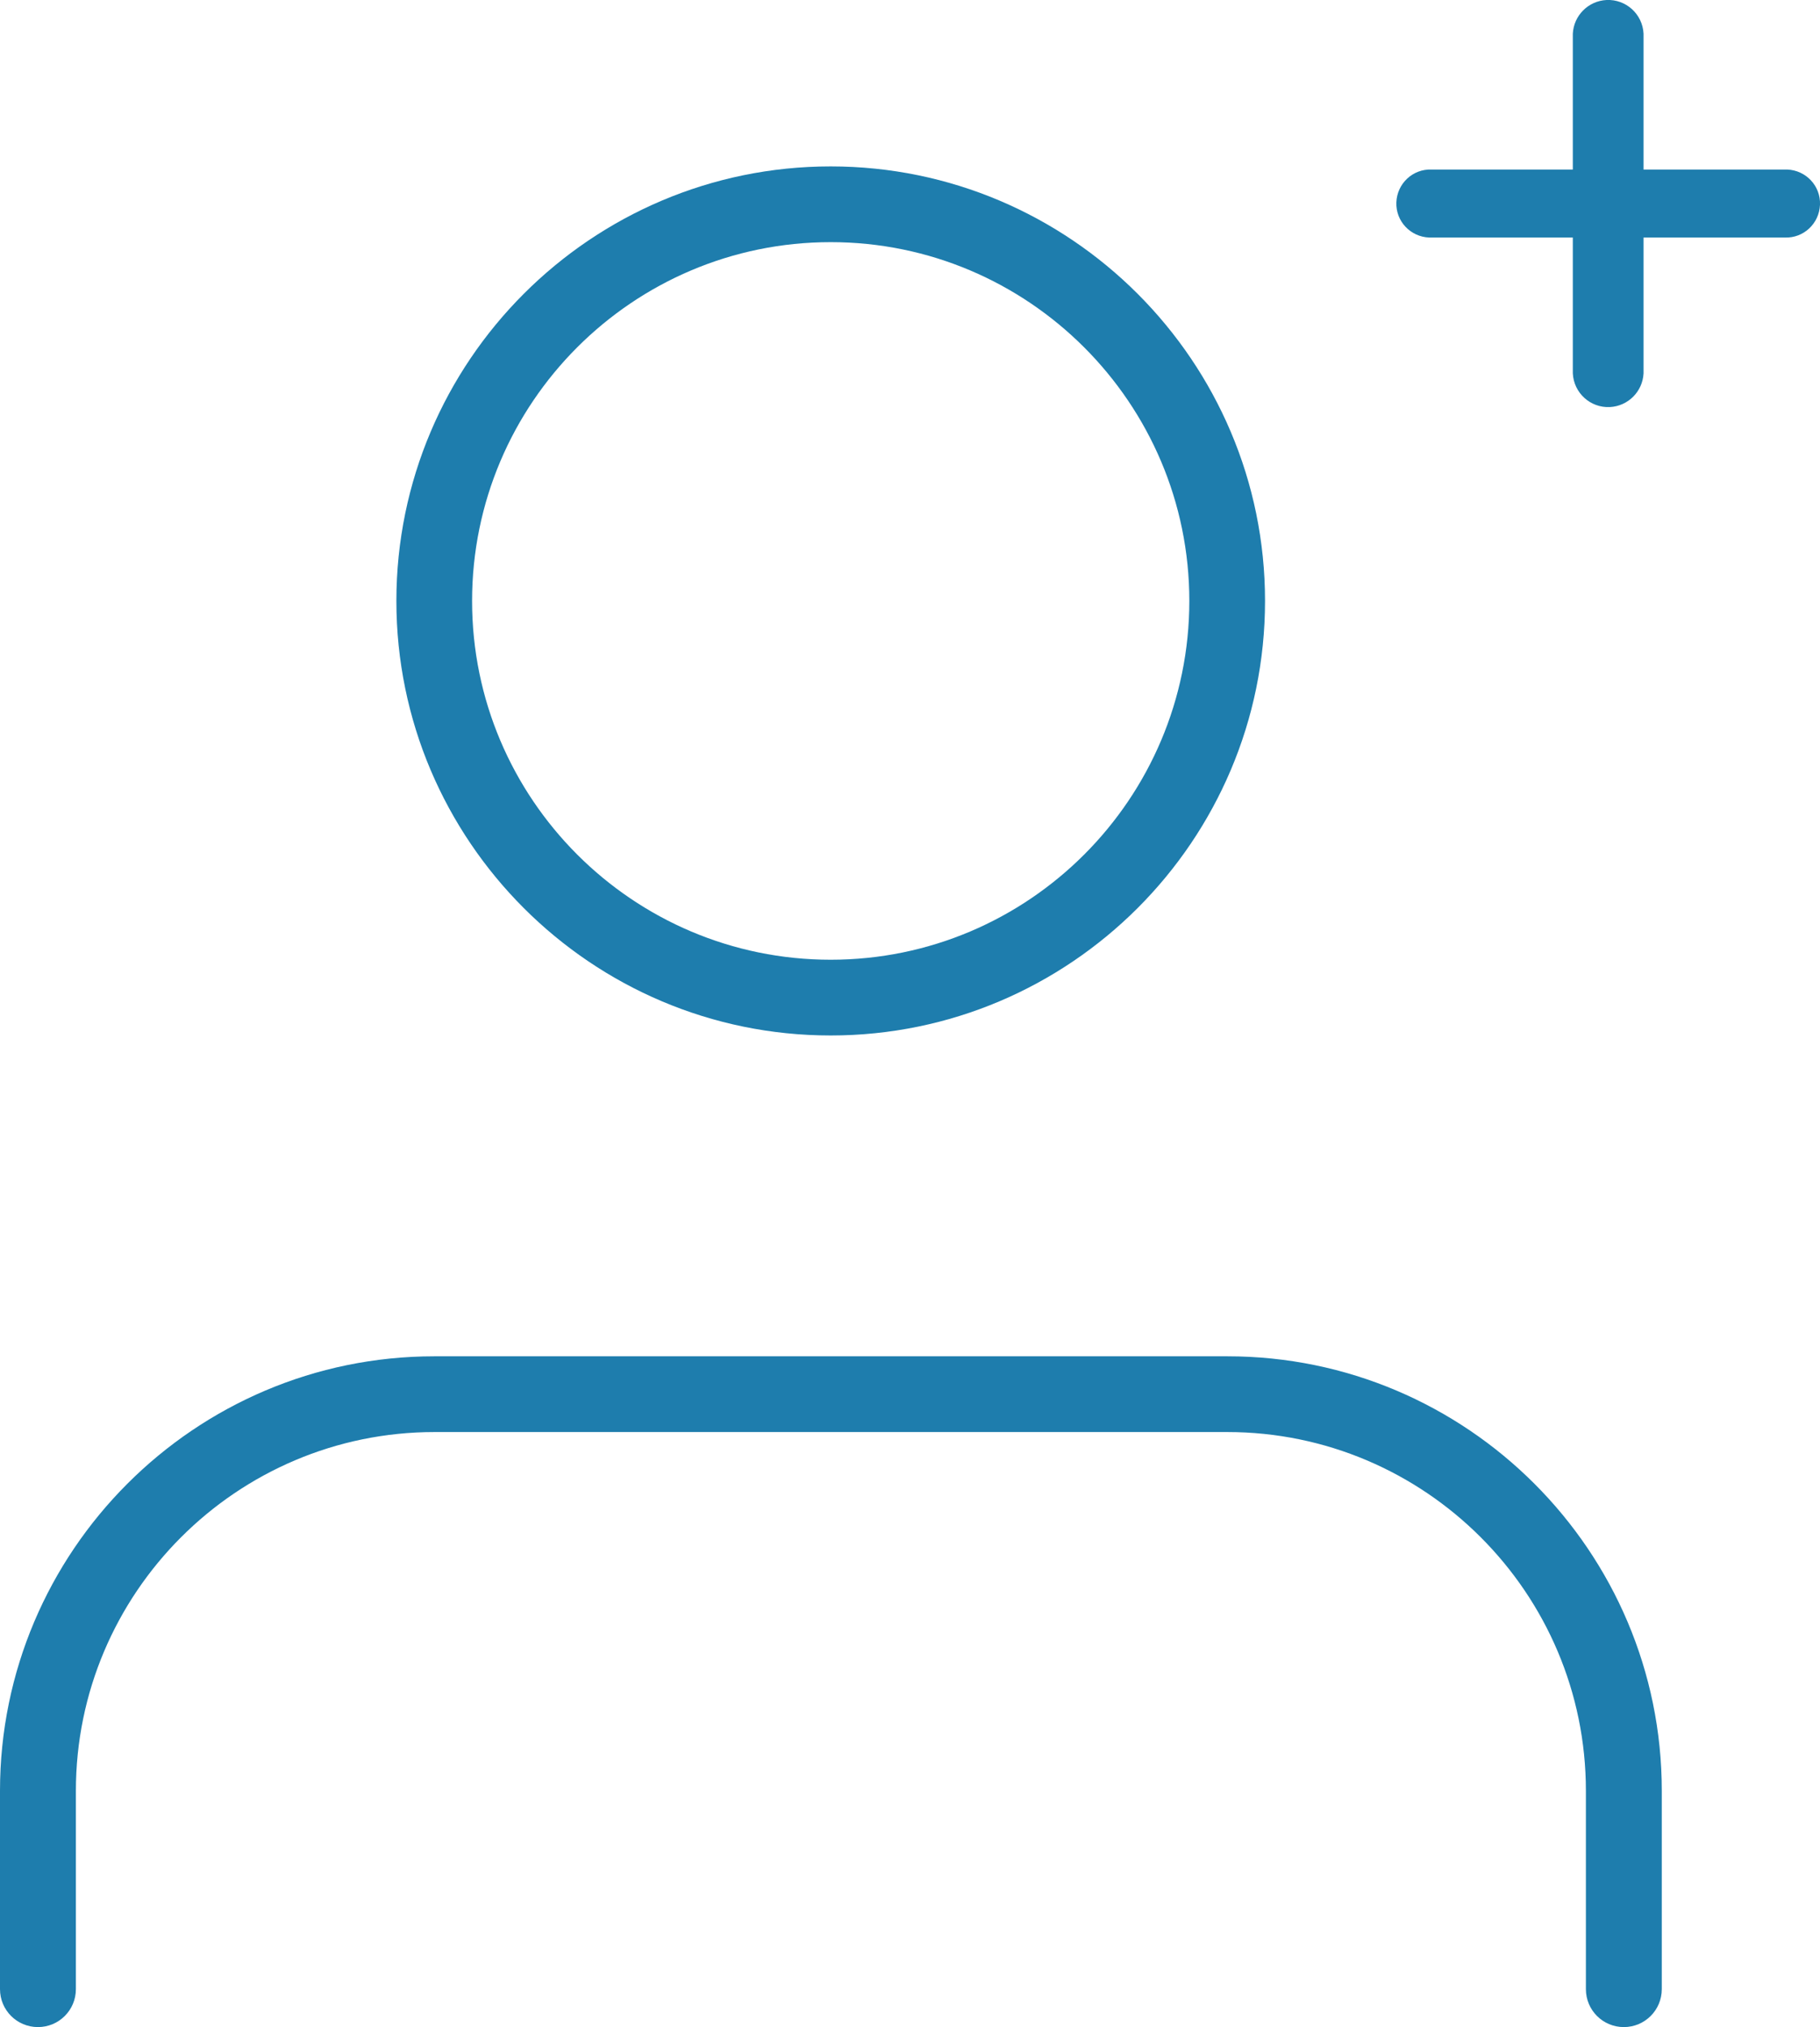<?xml version="1.0" encoding="UTF-8"?><svg id="Livello_1" xmlns="http://www.w3.org/2000/svg" viewBox="0 0 98.81 110"><defs><style>.cls-1{fill:#1e7dad;}.cls-2{fill:none;}</style></defs><path class="cls-2" d="M45.1,52.08c10.73,0,19.47-8.73,19.47-19.47s-8.73-19.47-19.47-19.47-19.47,8.73-19.47,19.47,8.73,19.47,19.47,19.47Z"/><path class="cls-1" d="M66.62,73.6H23.58c-13,0-23.58,10.58-23.58,23.58v10.76c0,1.14,.92,2.06,2.06,2.06s2.06-.92,2.06-2.06v-10.76c0-10.73,8.73-19.47,19.47-19.47h43.04c10.73,0,19.47,8.73,19.47,19.47v10.76c0,1.14,.92,2.06,2.06,2.06s2.06-.92,2.06-2.06v-10.76c0-13-10.58-23.58-23.58-23.58Z"/><path class="cls-1" d="M45.1,56.19c13,0,23.58-10.58,23.58-23.58s-10.58-23.58-23.58-23.58-23.58,10.58-23.58,23.58,10.58,23.58,23.58,23.58Zm0-43.05c10.73,0,19.47,8.73,19.47,19.47s-8.73,19.47-19.47,19.47-19.47-8.73-19.47-19.47,8.73-19.47,19.47-19.47Z"/><path class="cls-1" d="M97.03,9.2s-.09,0-.13,0h0s-7.67,0-7.67,0V1.83c-.05-1.06-.95-1.88-2.01-1.83-.99,.05-1.78,.84-1.83,1.83v7.37h-7.67c-1.02-.04-1.87,.76-1.91,1.78-.04,1.02,.76,1.87,1.78,1.91,.04,0,.09,0,.13,0h7.67v7.37c.05,1.06,.95,1.88,2.01,1.83,.99-.05,1.78-.84,1.83-1.83v-7.37h7.67c1.02,.04,1.87-.76,1.91-1.78,.04-1.02-.76-1.87-1.78-1.91Z"/></svg>